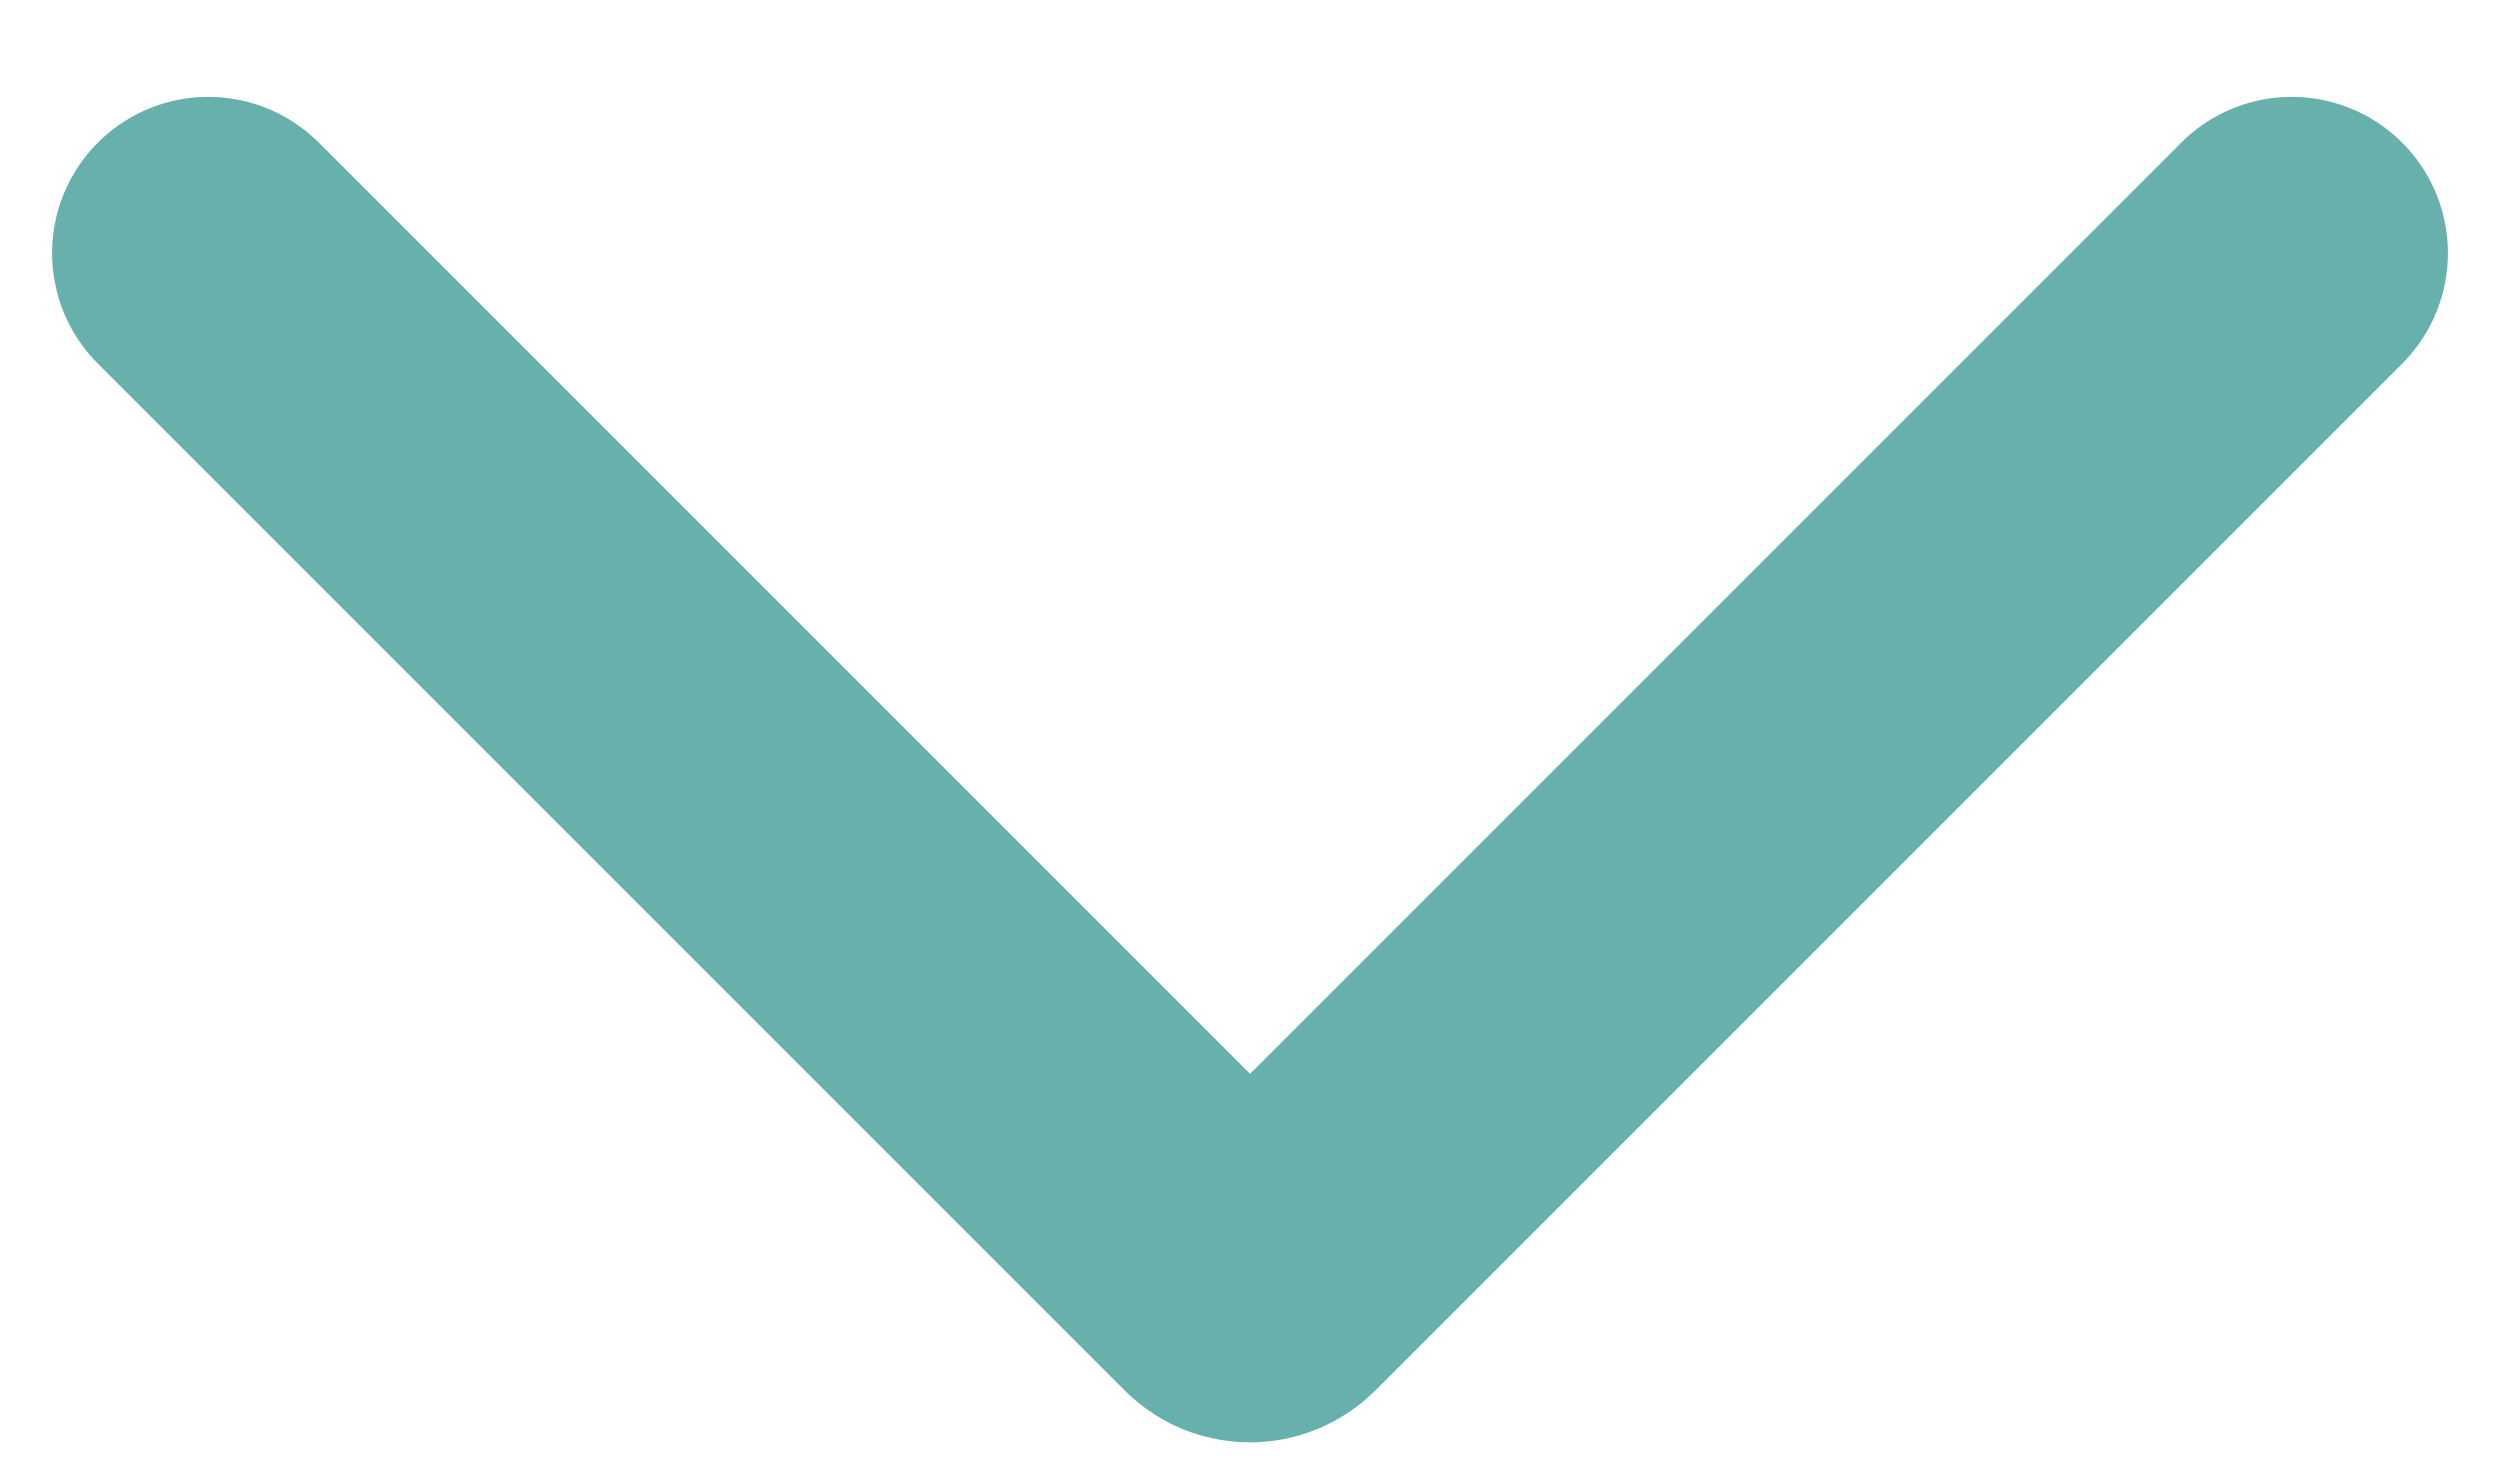 <svg width="12" height="7" viewBox="0 0 12 7" fill="none" xmlns="http://www.w3.org/2000/svg">
<path d="M1 1.215L5.929 6.144C5.968 6.183 6.032 6.183 6.071 6.144L11 1.215" stroke="#68B0AB" stroke-width="1.5" stroke-linecap="round"/>
</svg>
